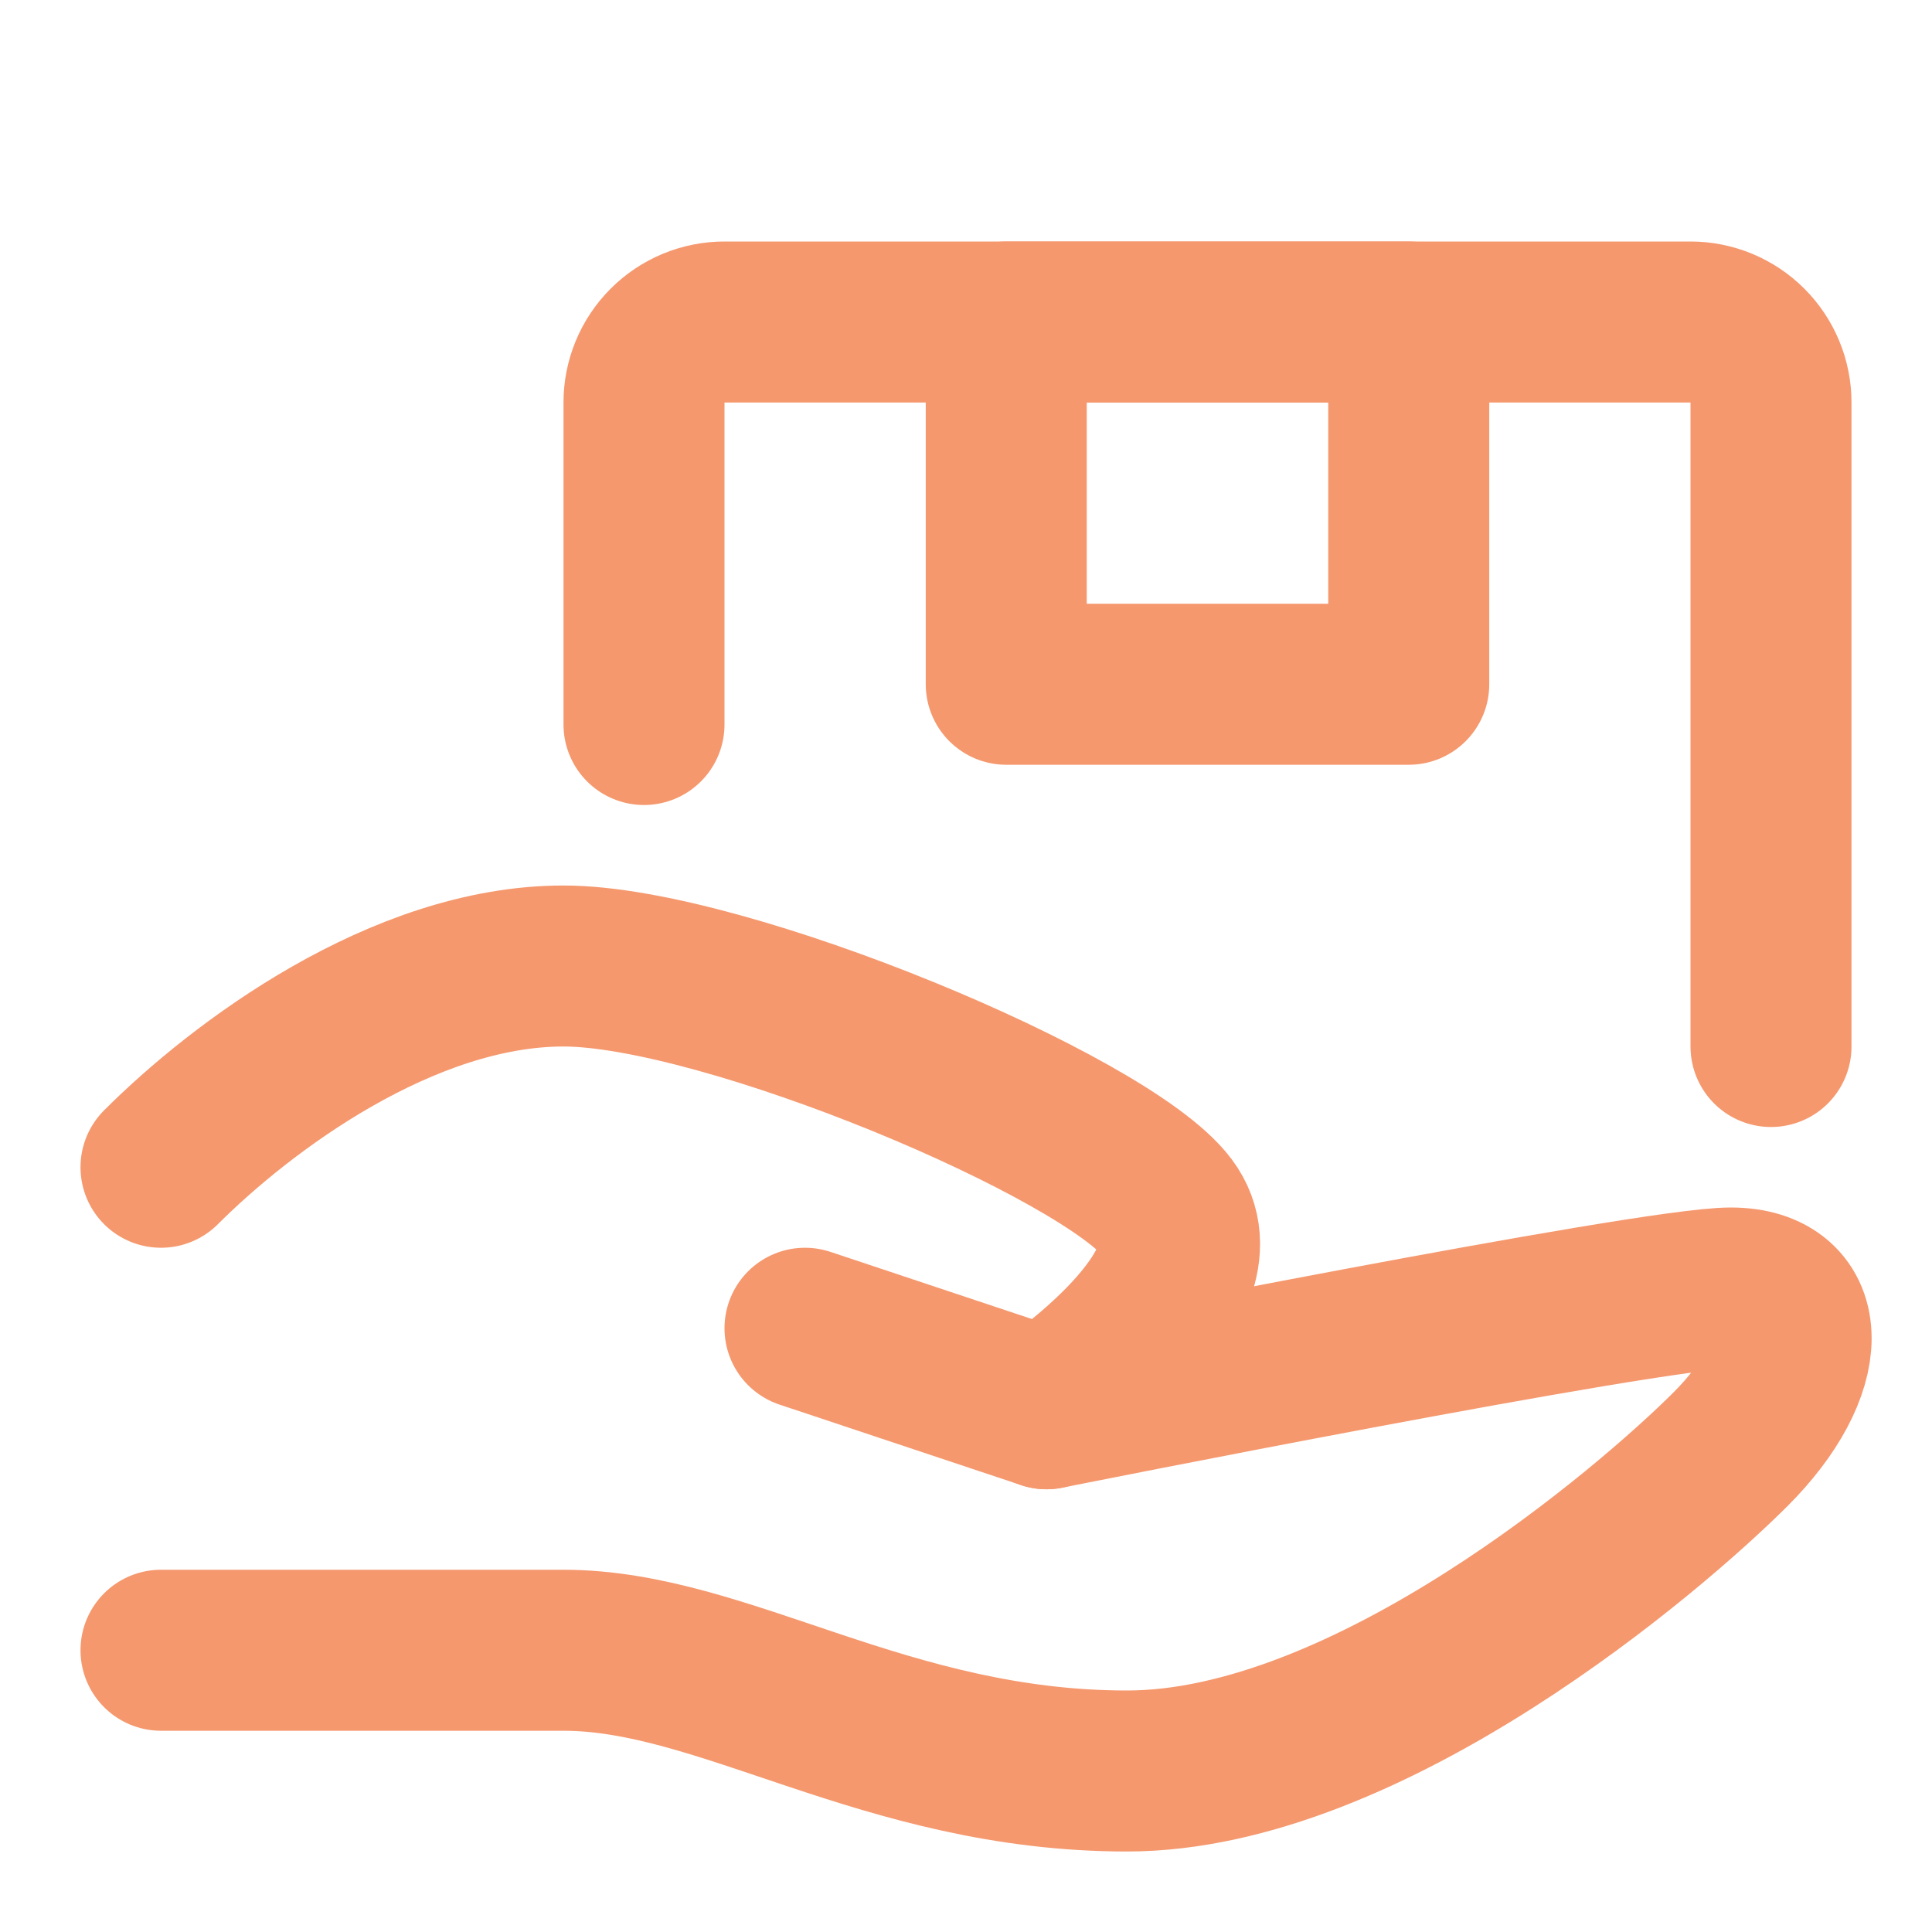 <svg width="102" height="102" viewBox="0 0 102 102" fill="none" xmlns="http://www.w3.org/2000/svg">
<path d="M42.5 70.125L55.25 74.375C55.25 74.375 87.125 68 91.375 68C95.625 68 95.625 72.25 91.375 76.5C87.125 80.75 72.25 93.5 59.5 93.5C46.75 93.5 38.25 87.125 29.75 87.125H8.5" stroke="#F5986E" stroke-width="8.5" stroke-linecap="round" stroke-linejoin="round"/>
<path d="M8.5 61.625C12.75 57.375 21.25 51 29.75 51C38.25 51 58.438 59.5 61.625 63.75C64.812 68 55.25 74.375 55.25 74.375M34 38.25V21.25C34 20.123 34.448 19.042 35.245 18.245C36.042 17.448 37.123 17 38.25 17H89.25C90.377 17 91.458 17.448 92.255 18.245C93.052 19.042 93.5 20.123 93.5 21.25V55.25" stroke="#F5986E" stroke-width="8.5" stroke-linecap="round" stroke-linejoin="round"/>
<path d="M53.125 17H74.375V36.125H53.125V17Z" stroke="#F5986E" stroke-width="8.5" stroke-linecap="round" stroke-linejoin="round"/>
</svg>
